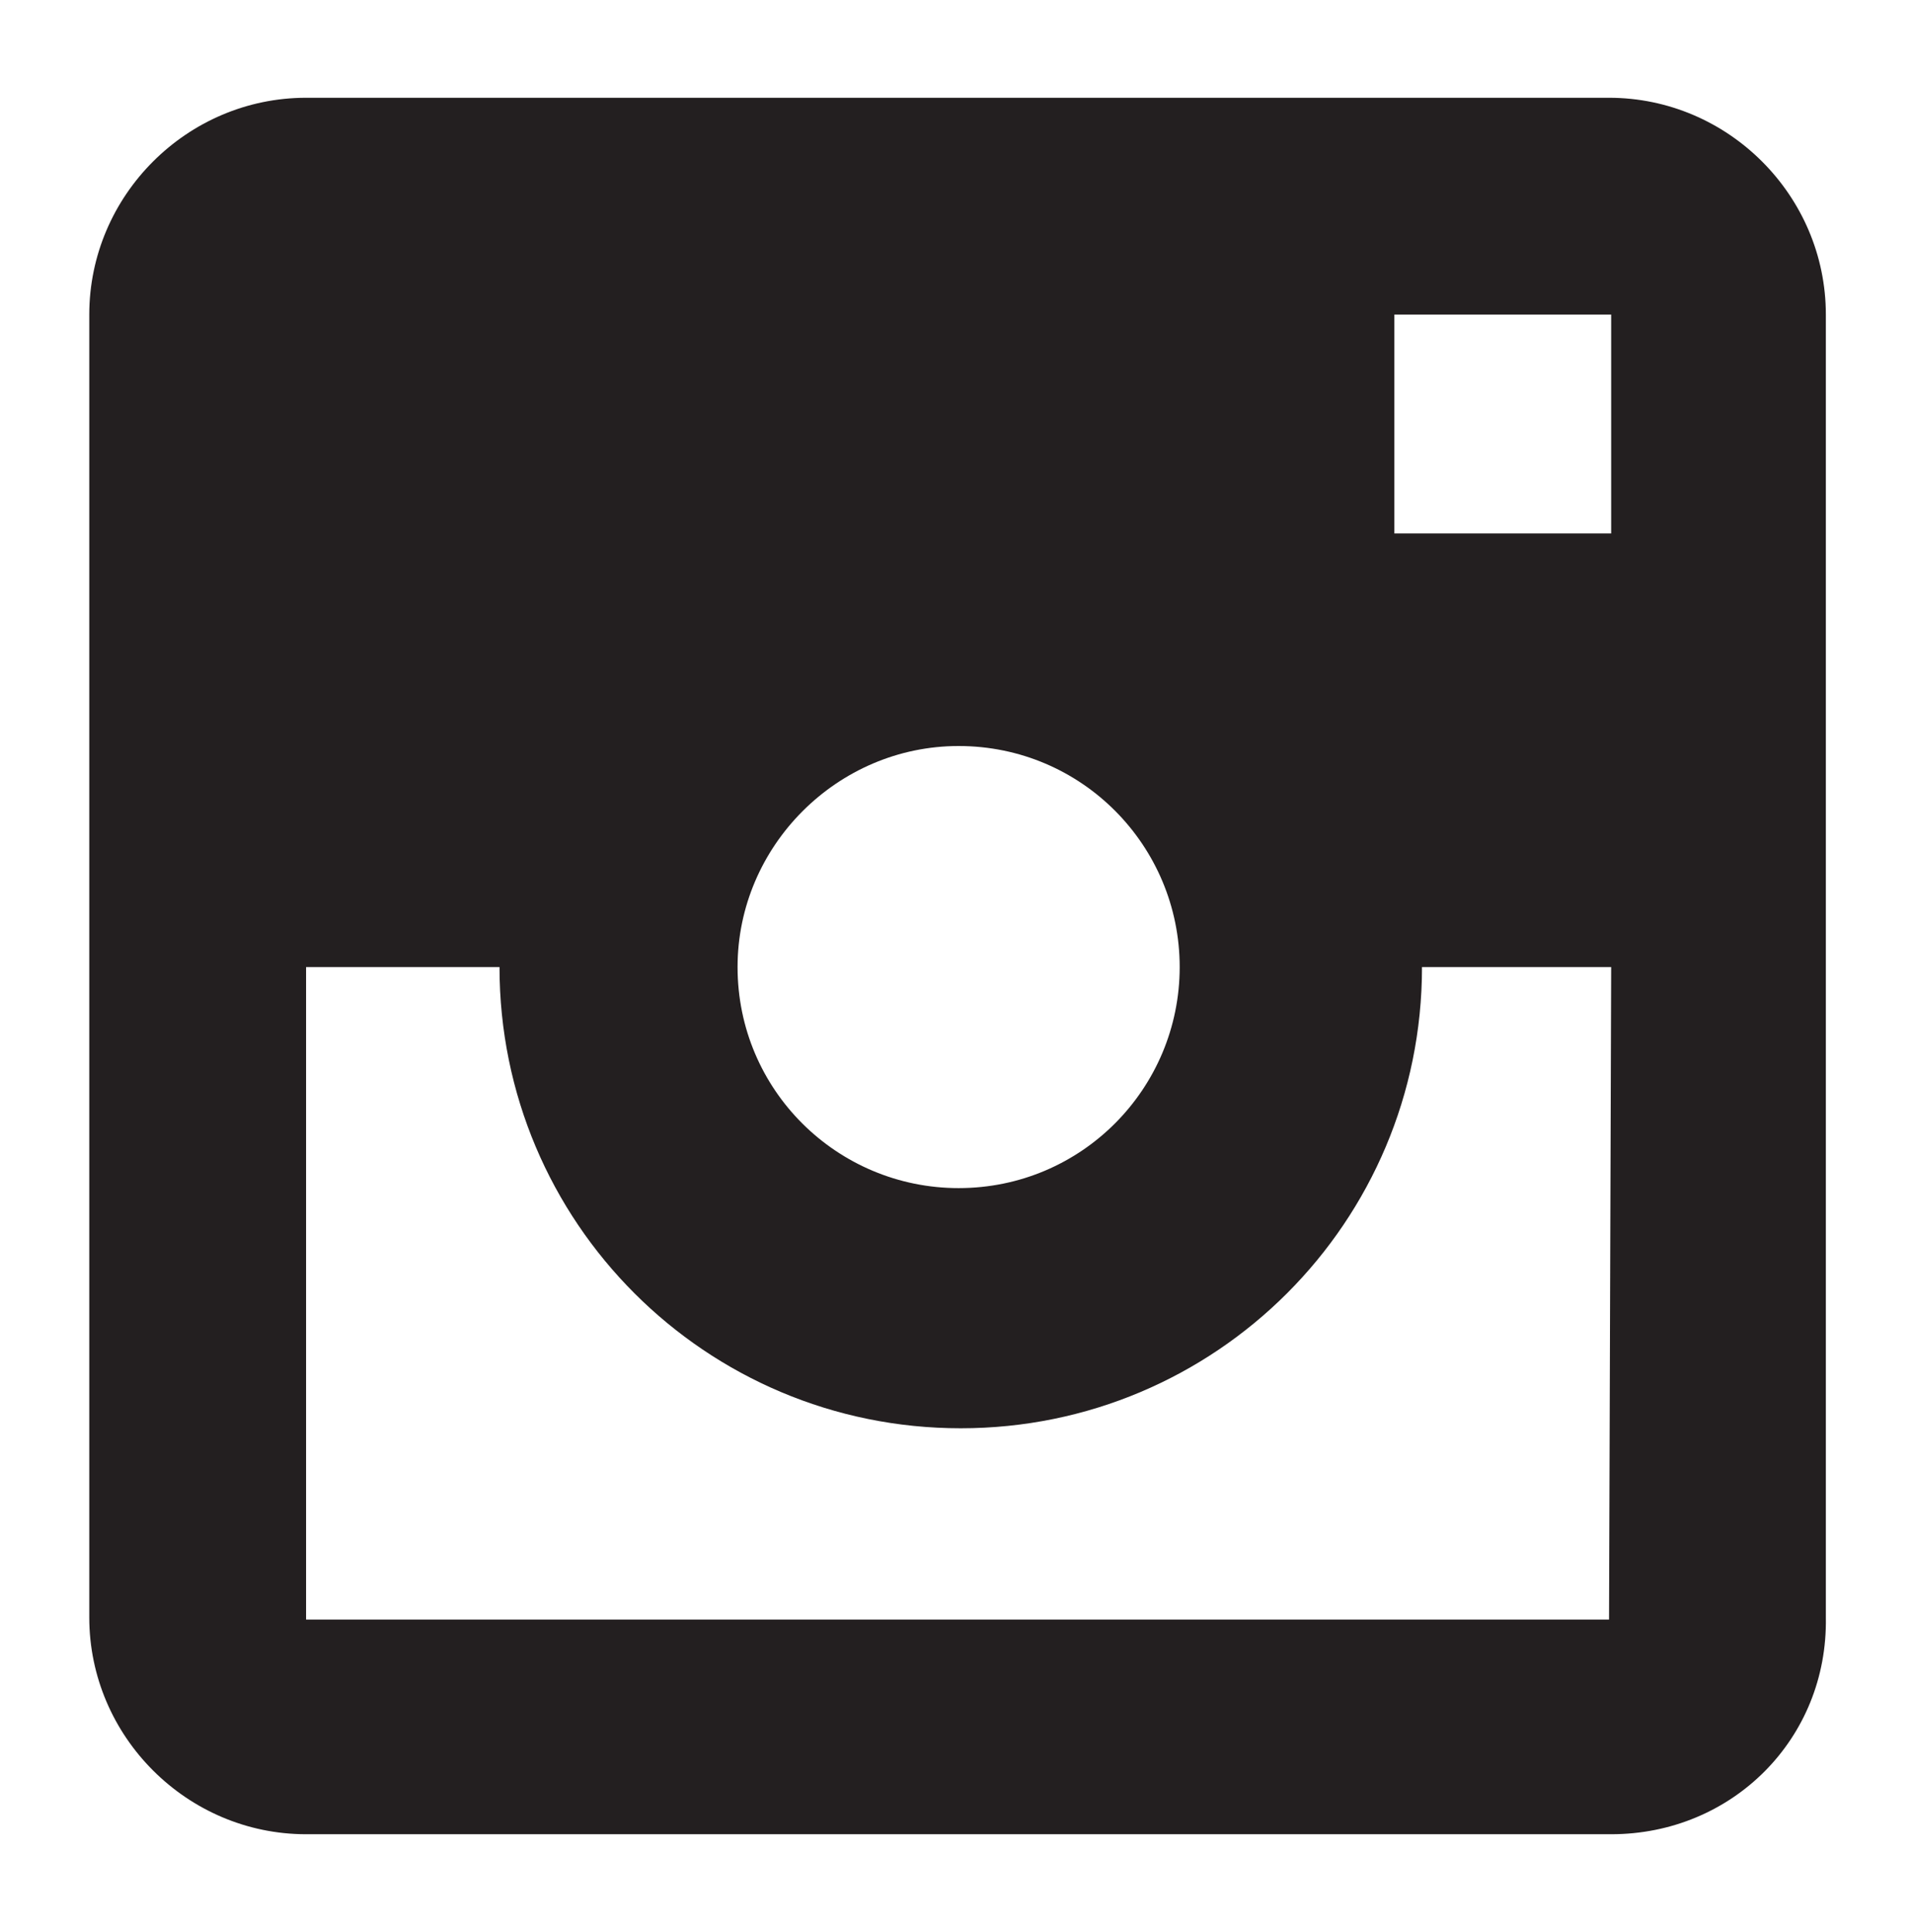 <?xml version="1.0" encoding="utf-8"?>
<!-- Generator: Adobe Illustrator 18.0.0, SVG Export Plug-In . SVG Version: 6.00 Build 0)  -->
<!DOCTYPE svg PUBLIC "-//W3C//DTD SVG 1.1//EN" "http://www.w3.org/Graphics/SVG/1.1/DTD/svg11.dtd">
<svg version="1.1" id="Layer_1" xmlns="http://www.w3.org/2000/svg" xmlns:xlink="http://www.w3.org/1999/xlink" x="0px" y="0px"
	 viewBox="-5 380 90 90.9" enable-background="new -5 380 90 90.9" xml:space="preserve">
<g>
	<path fill="#231F20" d="M-481.9,466.3v-35.7h-10.9v-16h11.1v-13.3c0,0,0.5-16.7,14.8-16.8h15.9v15.7h-9.8c0,0-4.1,0-4.1,4.7
		s0,10,0,10h14.3l-1.7,16h-12.4v35.3H-481.9L-481.9,466.3z"/>
	<path fill="#231F20" d="M-174.9,398c-3,1.3-6.3,2.2-9.6,2.6c3.4-2.1,6.1-5.4,7.4-9.3c-3.2,1.9-6.9,3.3-10.7,4.1
		c-3-3.2-7.4-5.3-12.2-5.3c-9.3,0-16.8,7.5-16.8,16.8c0,1.4,0.1,2.6,0.5,3.8c-14-0.7-26.3-7.4-34.6-17.5c-1.4,2.5-2.3,5.4-2.3,8.4
		c0,5.8,3,10.9,7.4,14c-2.7-0.1-5.3-0.8-7.6-2.1c0,0.1,0,0.1,0,0.2c0,8.2,5.8,14.9,13.5,16.4c-1.4,0.4-2.8,0.6-4.4,0.6
		c-1.1,0-2.1-0.1-3.2-0.3c2.1,6.7,8.3,11.5,15.7,11.6c-5.8,4.5-13,7.2-20.8,7.2c-1.4,0-2.7-0.1-4-0.3c7.4,4.8,16.2,7.5,25.8,7.5
		c30.9,0,47.8-25.6,47.8-47.8c0-0.7,0-1.5-0.1-2.1C-180,404.2-177.2,401.3-174.9,398L-174.9,398z"/>
	<path fill="#231F20" d="M70.8,466.3H9.4c-5.6,0-10.2-4.6-10.2-10.2v-61.3c0-5.6,4.6-10.2,10.2-10.2h61.3c5.6,0,10.2,4.6,10.2,10.2
		v61.3C81,461.8,76.5,466.3,70.8,466.3L70.8,466.3z M40.1,415.1c-5.7,0-10.4,4.7-10.4,10.4c0,5.8,4.7,10.4,10.4,10.4
		c5.8,0,10.4-4.7,10.4-10.4C50.5,419.8,45.9,415.1,40.1,415.1L40.1,415.1z M70.8,394.8H60.6v10.3h10.2V394.8L70.8,394.8z
		 M70.8,425.5h-8.9c0,12-9.7,21.7-21.7,21.7c-12,0-21.7-9.7-21.7-21.7H9.4v30.7h61.3L70.8,425.5L70.8,425.5z"/>
</g>
</svg>
